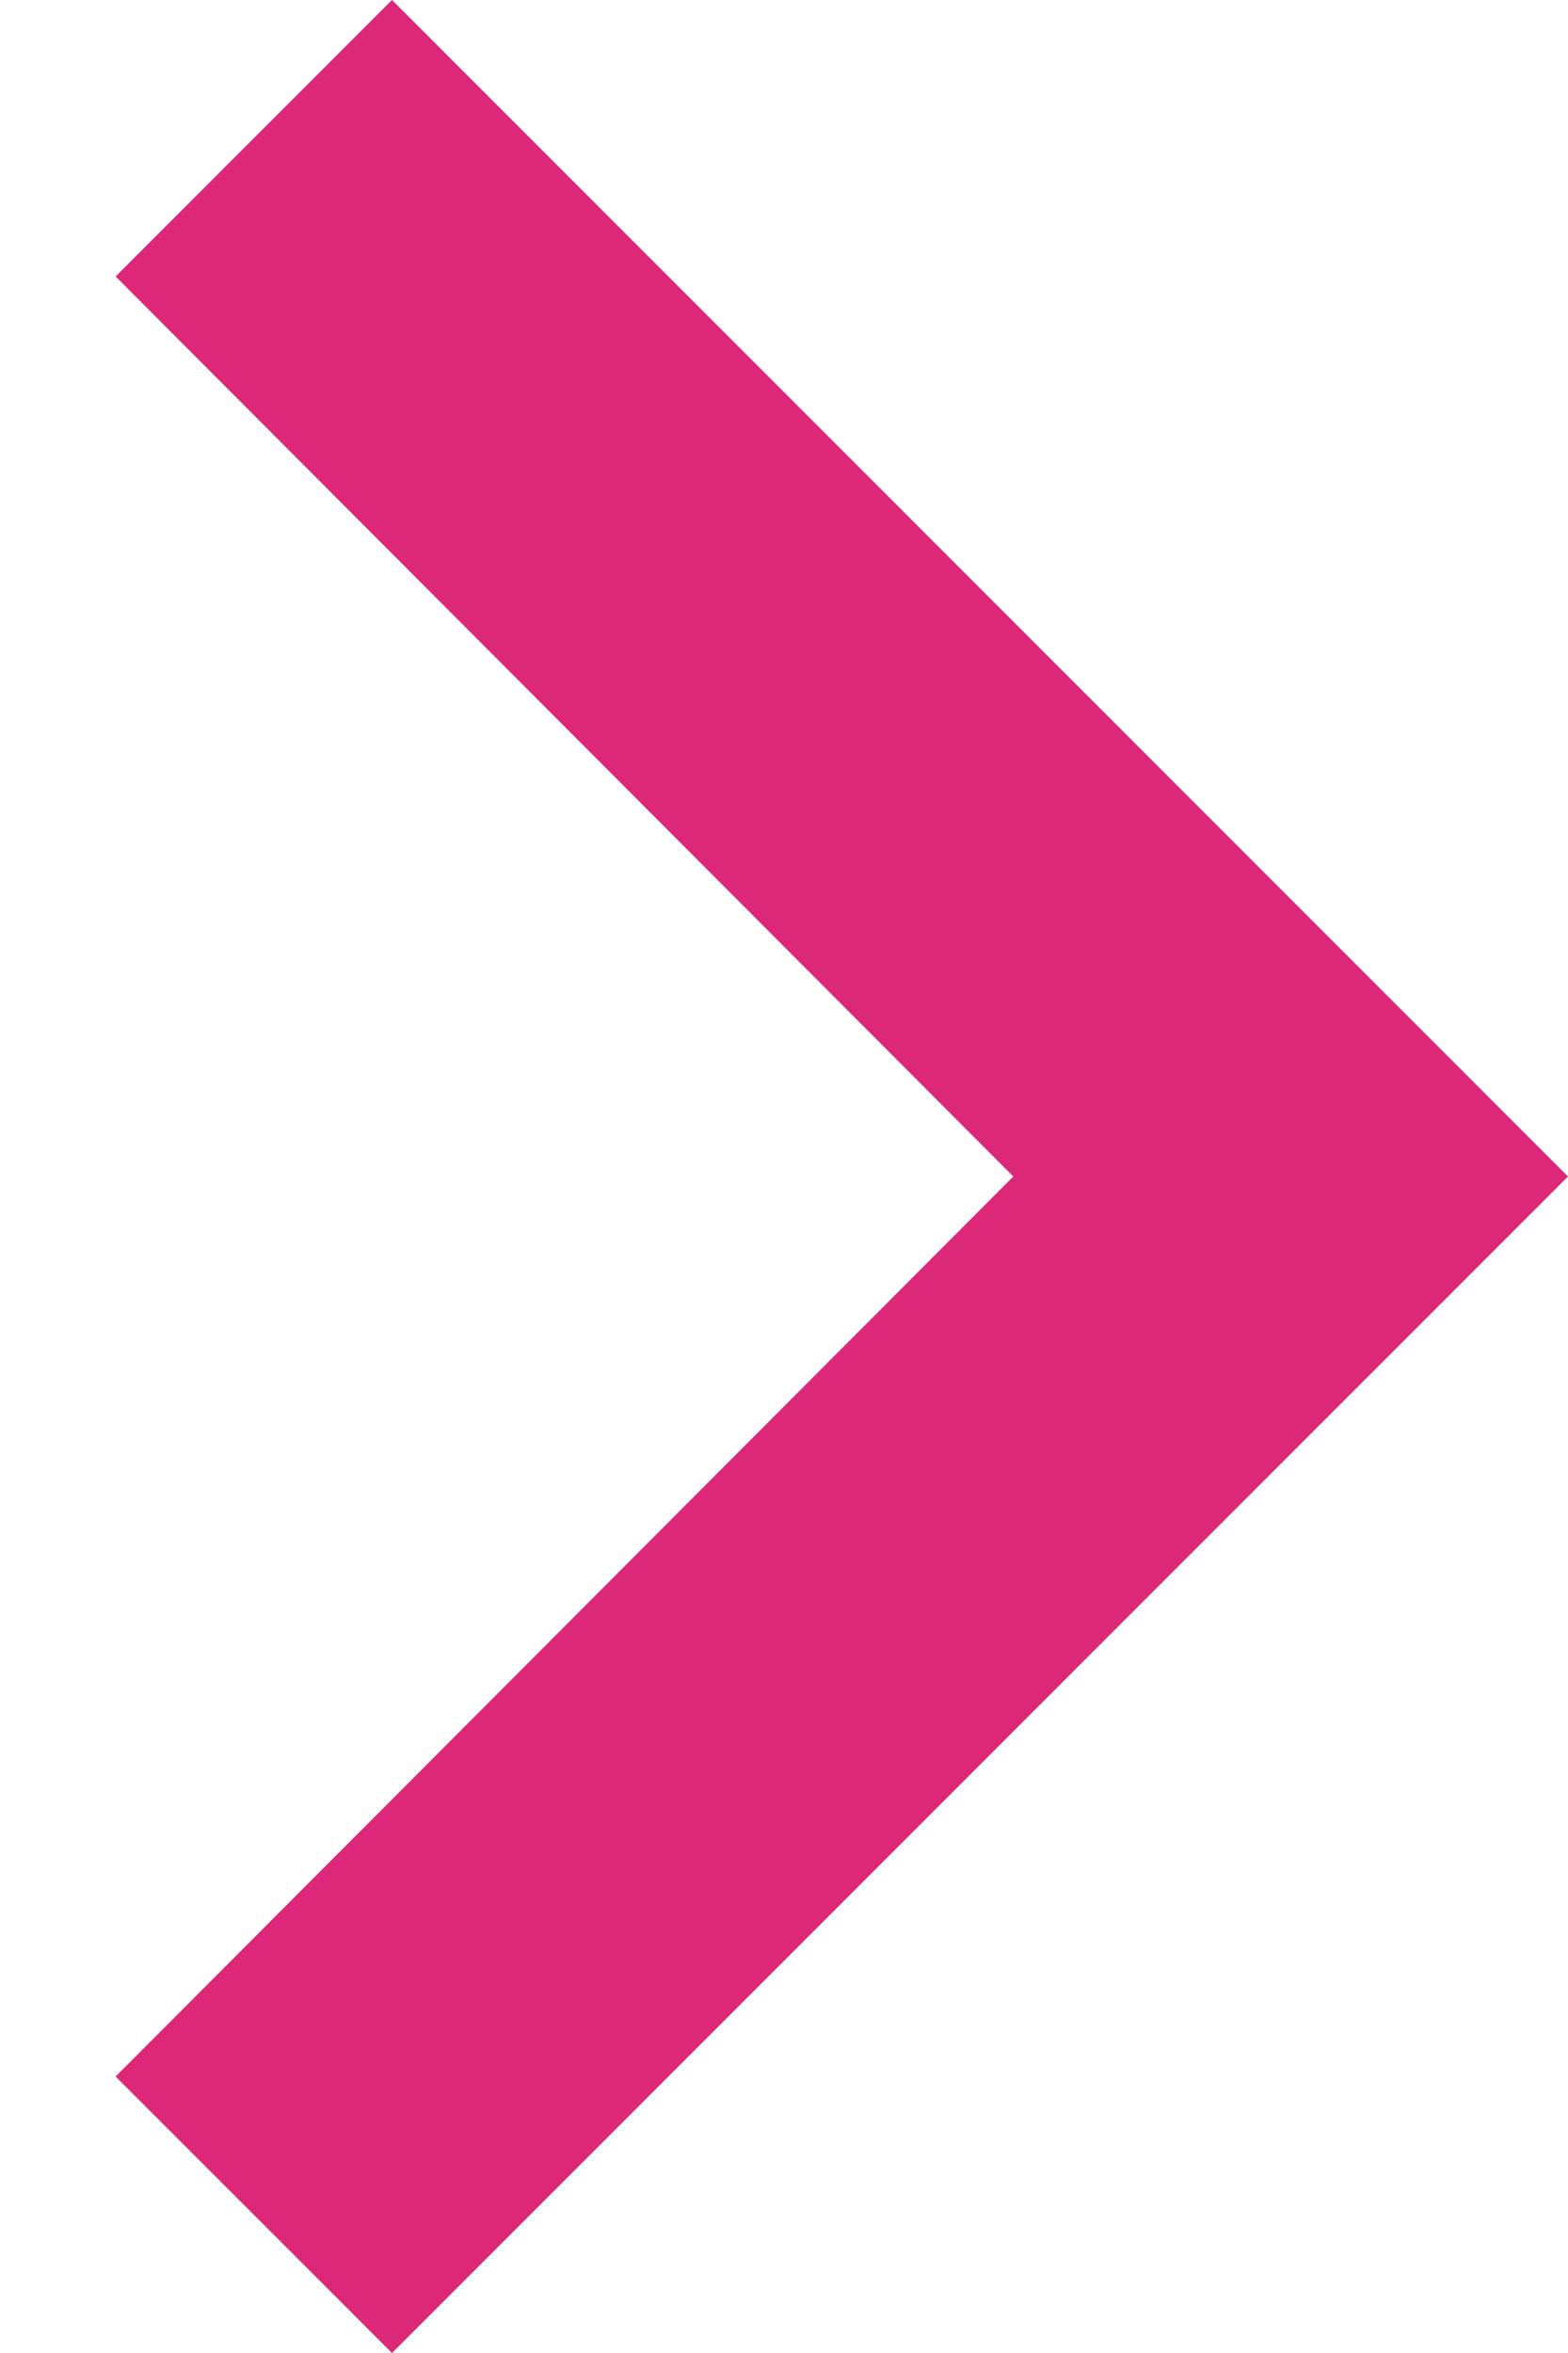 <?xml version="1.0" encoding="UTF-8"?>
<svg width="8px" height="12px" viewBox="0 0 8 12" version="1.1" xmlns="http://www.w3.org/2000/svg" xmlns:xlink="http://www.w3.org/1999/xlink">
    <!-- Generator: Sketch 52.6 (67491) - http://www.bohemiancoding.com/sketch -->
    <title>Shape</title>
    <desc>Created with Sketch.</desc>
    <g id="Main-Files" stroke="none" stroke-width="1" fill="none" fill-rule="evenodd">
        <g id="7-Преимущества" transform="translate(-1286, -174)" fill="#DD2779">
            <g id="Group-7" transform="translate(1272, 163)">
                <g id="Group-8">
                    <polygon id="Shape" points="16 11 14.59 12.41 19.17 17 14.59 21.59 16 23 22 17"></polygon>
                </g>
            </g>
        </g>
    </g>
</svg>